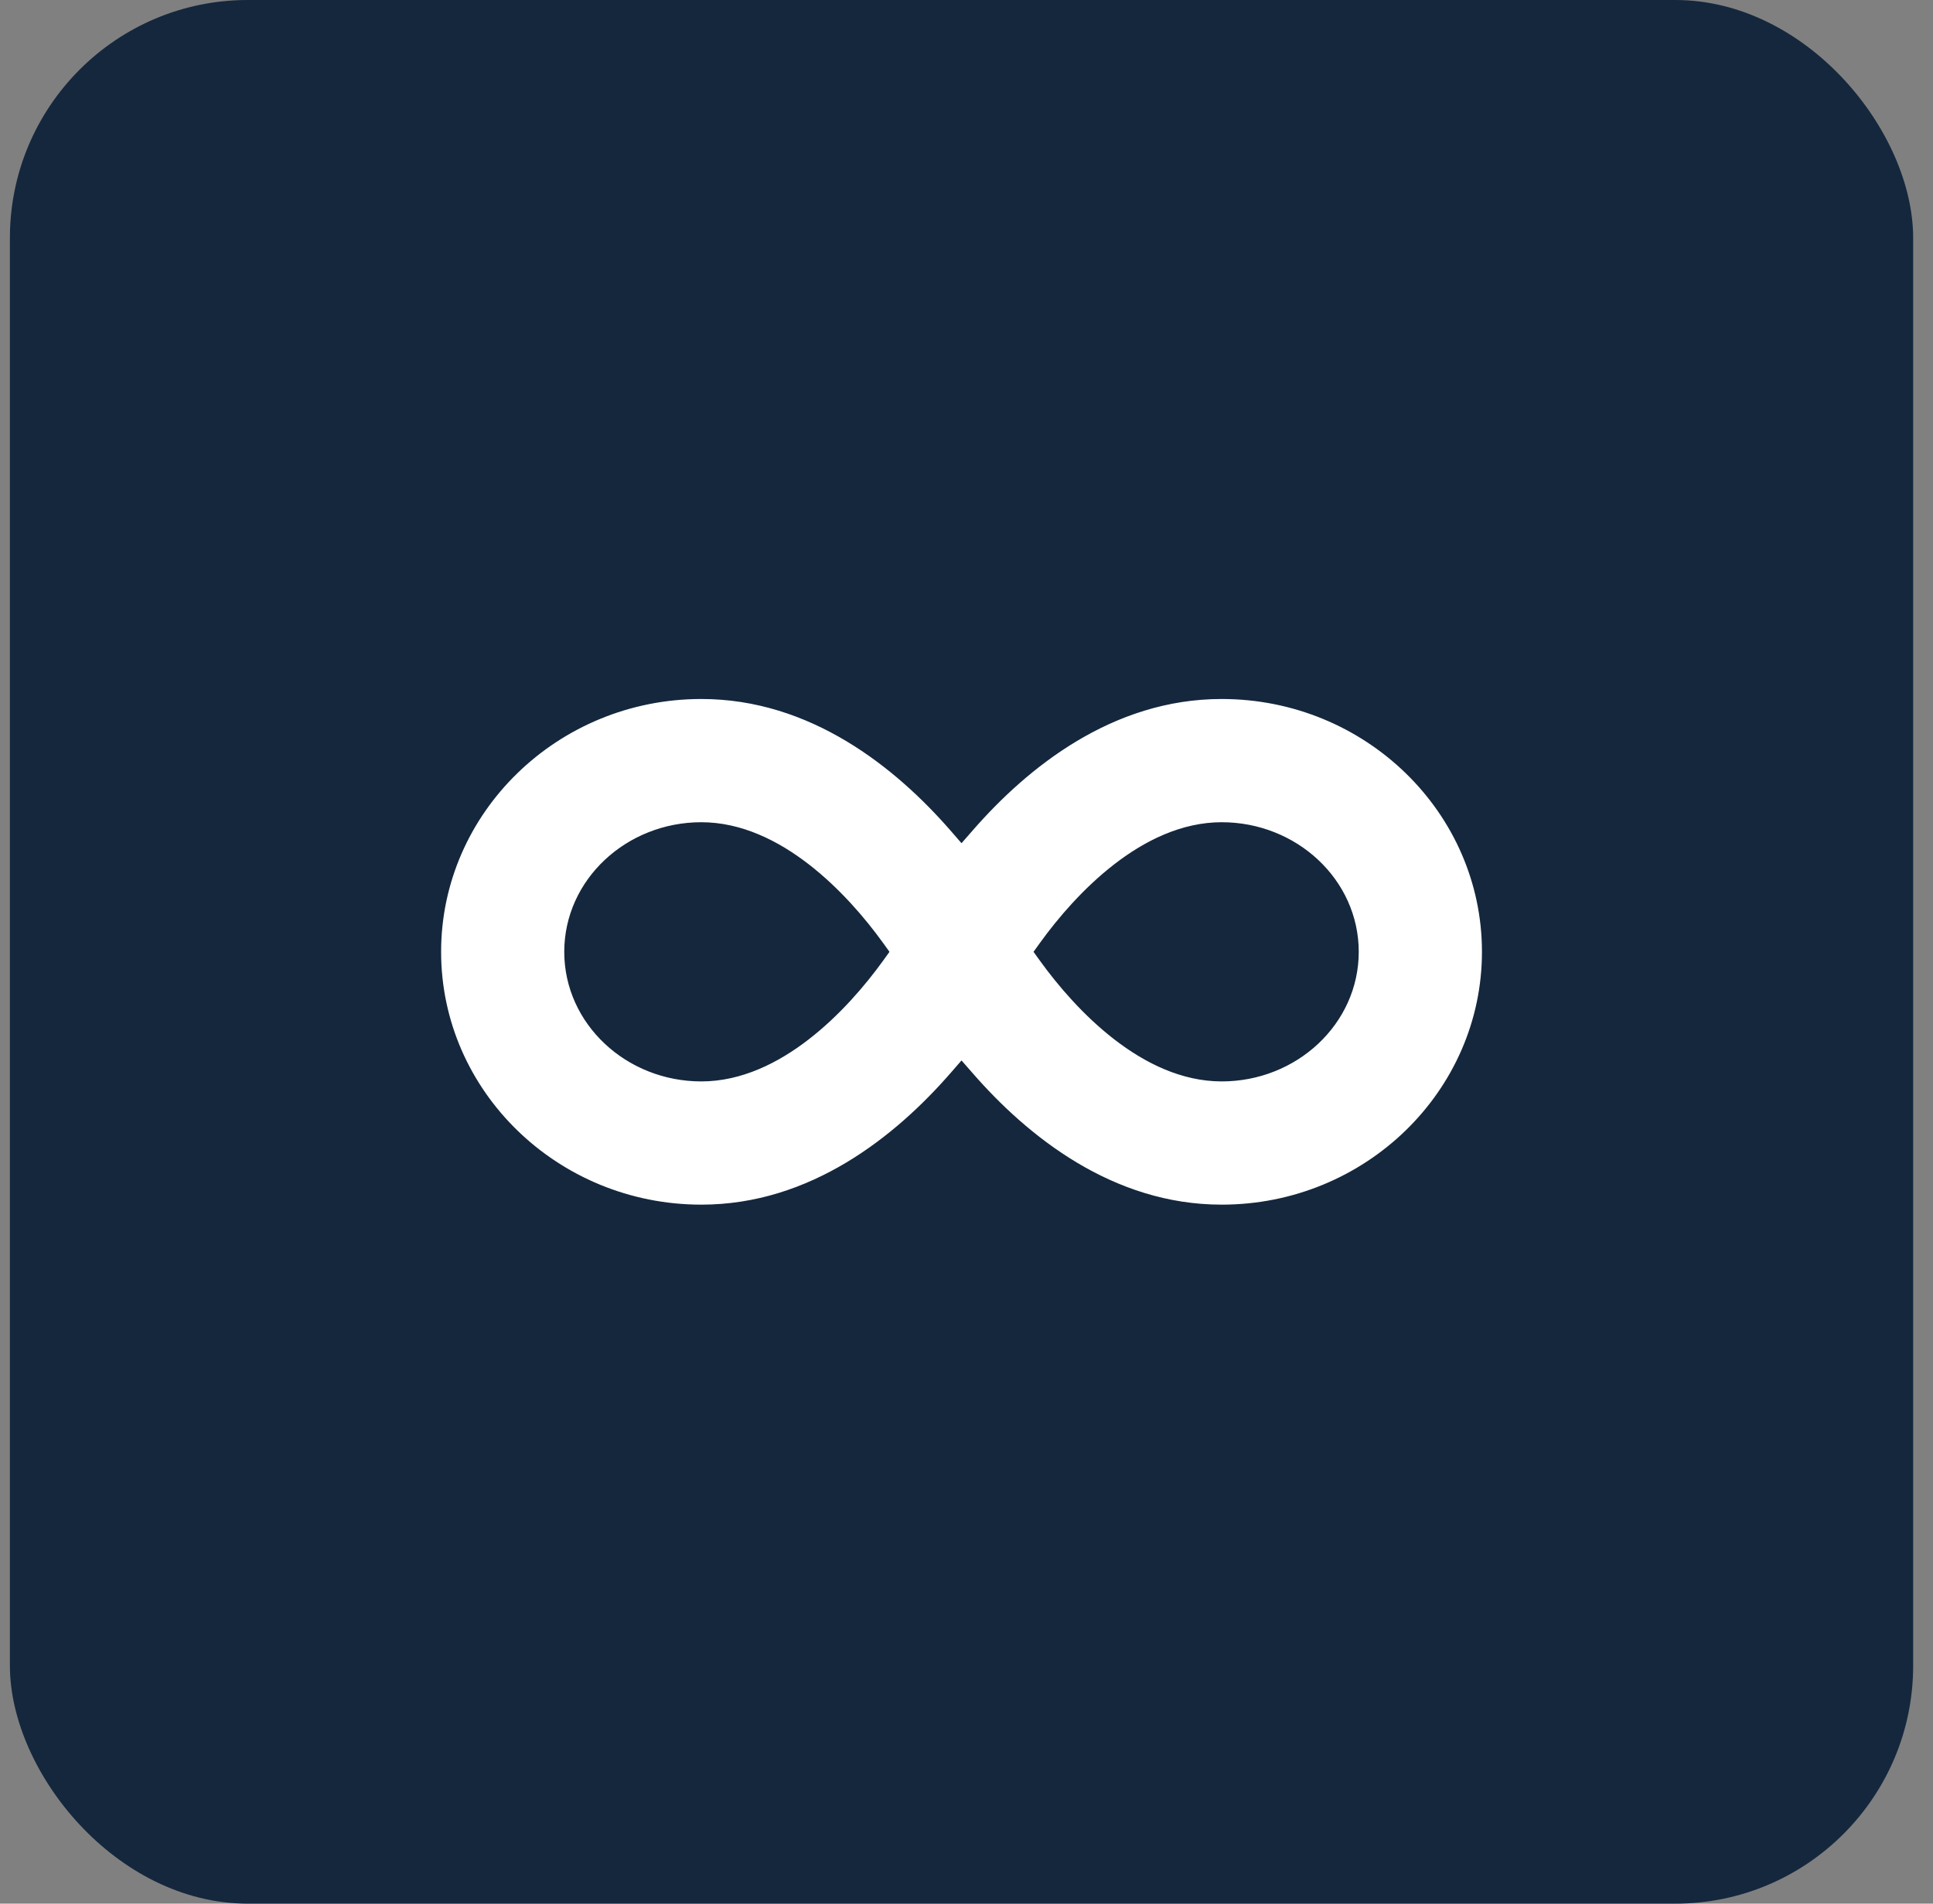 <svg width="65" height="64" viewBox="0 0 65 64" fill="none" xmlns="http://www.w3.org/2000/svg">
<rect x="0" y="0" width="65" height="64" fill="#808080" stroke="none"/>
<rect x="0.333" width="64" height="64" rx="8" fill="#14273D"/>
<g clip-path="url(#clip0_8605_47768)">
<path d="M32.145 27.752L32.333 27.968L32.522 27.752C34.382 25.619 37.299 23.25 41.081 23.25C46.051 23.25 50.083 27.182 50.083 32C50.083 36.818 46.049 40.75 41.081 40.75C37.301 40.75 34.382 38.381 32.522 36.248L32.333 36.032L32.145 36.248C30.285 38.381 27.367 40.75 23.585 40.75C18.615 40.75 14.583 36.818 14.583 32C14.583 27.182 18.618 23.25 23.585 23.25C27.365 23.25 30.285 25.619 32.145 27.752ZM29.497 32.146L29.602 32L29.497 31.854C28.894 31.017 28.048 30.033 27.044 29.256C26.041 28.48 24.857 27.893 23.583 27.893C21.194 27.893 19.224 29.721 19.224 32C19.224 34.279 21.194 36.107 23.583 36.107C24.857 36.107 26.041 35.52 27.044 34.744C28.048 33.967 28.894 32.983 29.497 32.146ZM35.167 31.854L35.062 32L35.167 32.146C35.77 32.983 36.615 33.967 37.62 34.744C38.623 35.52 39.807 36.107 41.081 36.107C43.47 36.107 45.44 34.279 45.44 32C45.44 29.721 43.47 27.893 41.081 27.893C39.807 27.893 38.623 28.48 37.62 29.256C36.615 30.033 35.77 31.017 35.167 31.854Z" fill="white" stroke="#14273D" stroke-width="0.5"/>
</g>
<defs>
<clipPath id="clip0_8605_47768">
<rect width="36" height="36" fill="white" transform="translate(14.333 14)"/>
</clipPath>
</defs>
</svg>
